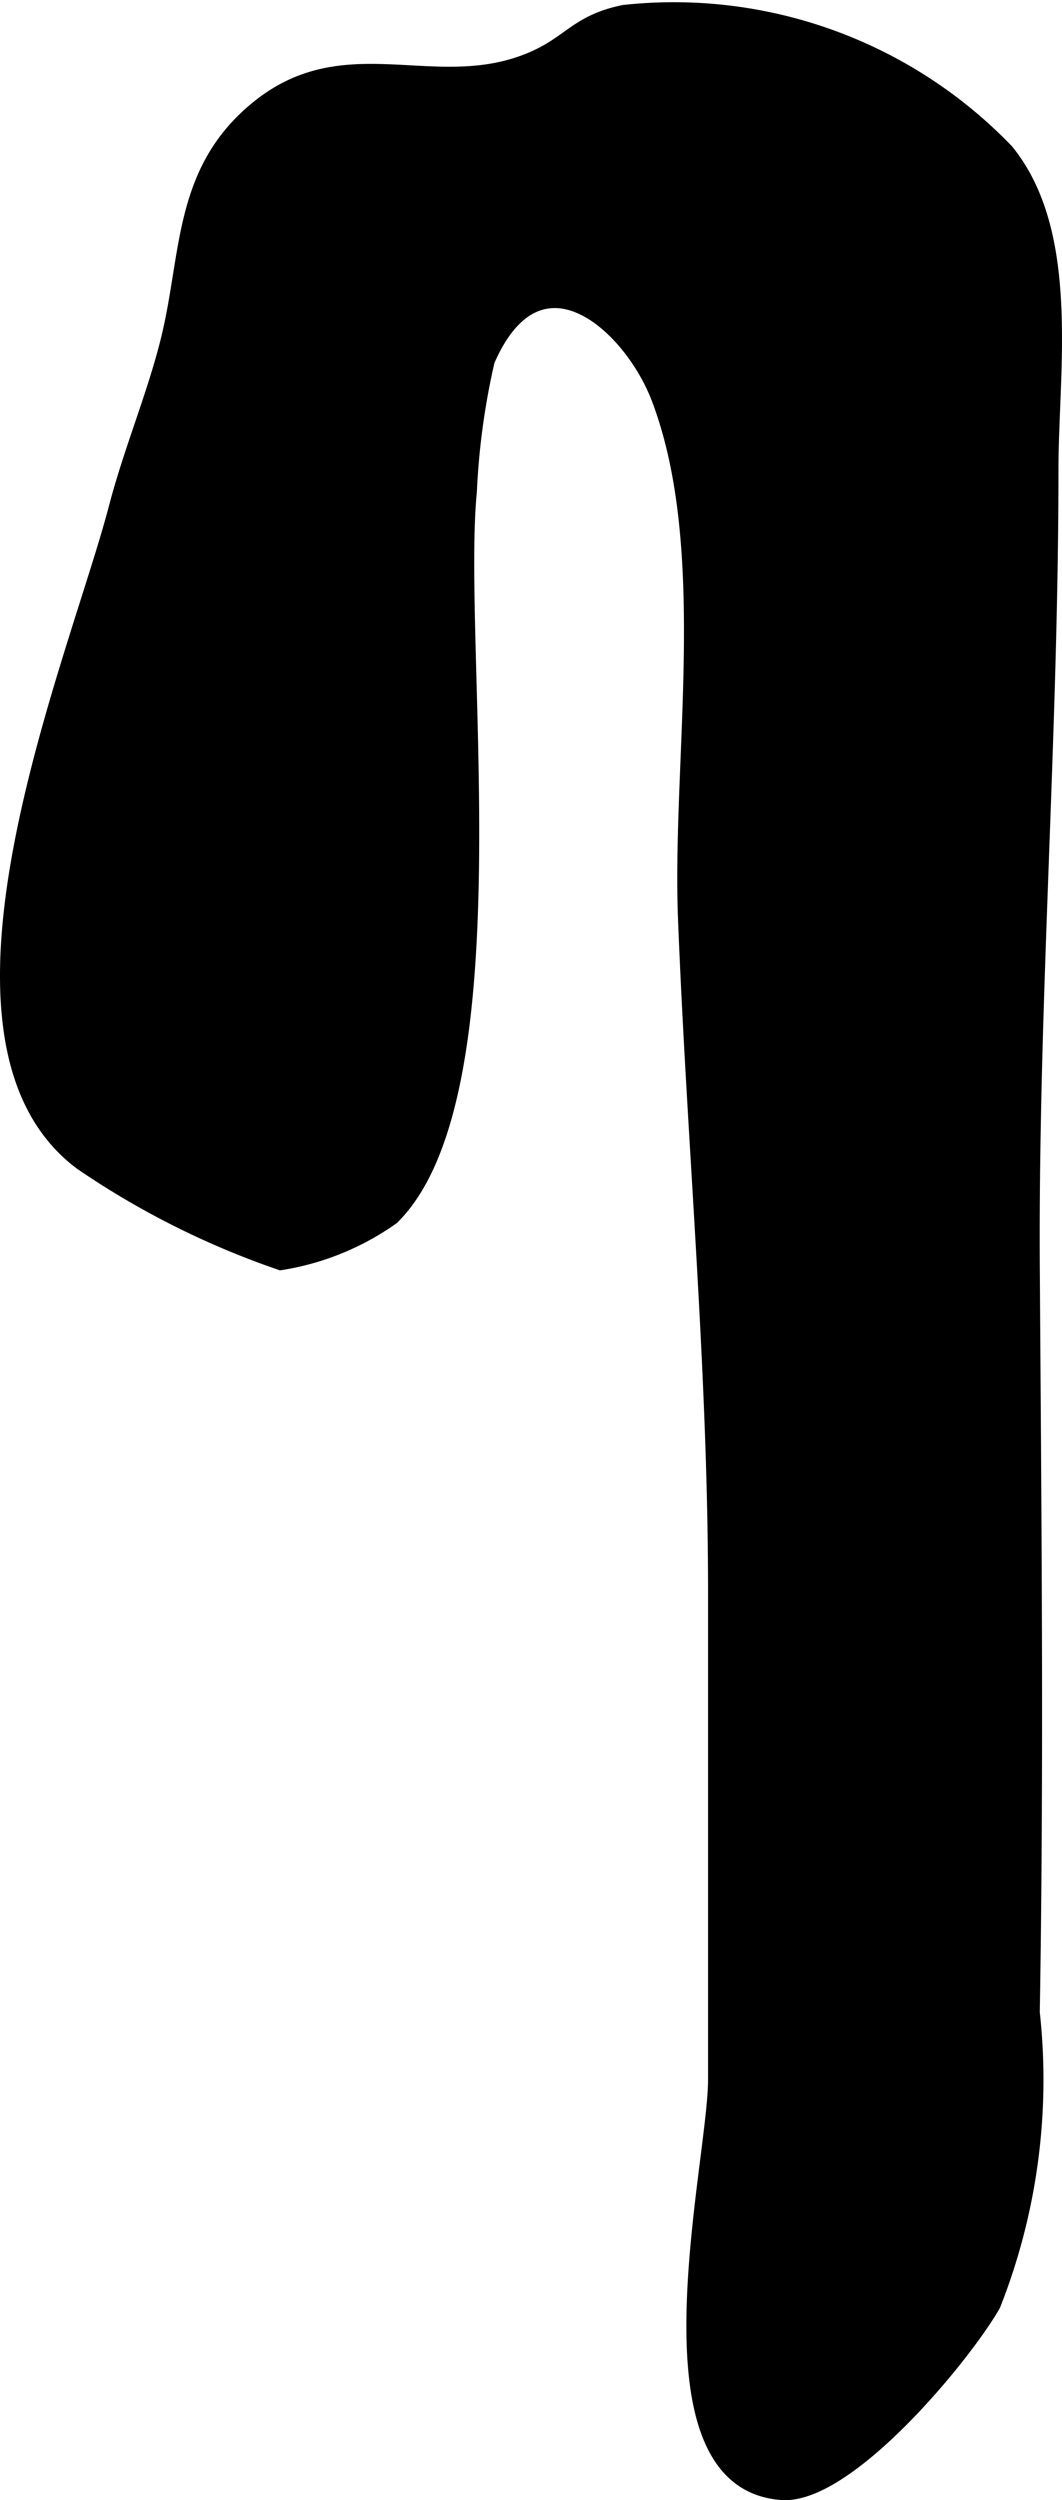<?xml version="1.0" encoding="UTF-8"?>
<svg xmlns="http://www.w3.org/2000/svg"
     version="1.1"
     width="4.251mm"
     height="10.006mm"
     viewBox="0 0 12.05 28.364">
   <defs>
      <style type="text/css"><![CDATA[
      .a {
        stroke: #000;
        stroke-miterlimit: 10;
        stroke-width: 0.15px;
      }
    ]]></style>
   </defs>
   <path class="a"
         d="M11.935,5.327c0,3.002-.227,6.025-.212,8.987.018,2.84.048,5.678,0,8.517a6.959,6.959,0,0,1-.445,3.319c-.326.574-1.654,2.192-2.409,2.137-1.666-.122-.76-3.731-.76-4.696v-5.521c0-2.555-.241-5.099-.341-7.65-.07-1.791.346-4.198-.302-5.899-.309-.813-1.34-1.779-1.928-.426a8.264,8.264,0,0,0-.202,1.48c-.175,1.767.533,6.849-.882,8.243a3.009,3.009,0,0,1-1.27.517A9.411,9.411,0,0,1,.919,13.199c-1.903-1.421-.057-5.717.394-7.457.17-.647.438-1.278.591-1.908.23-.95.142-1.875.974-2.582C3.863.41,4.851,1.074,5.899.715c.561-.192.594-.464,1.179-.584a5.245,5.245,0,0,1,4.347,1.577C12.187,2.641,11.935,4.199,11.935,5.327Z"/>
</svg>
